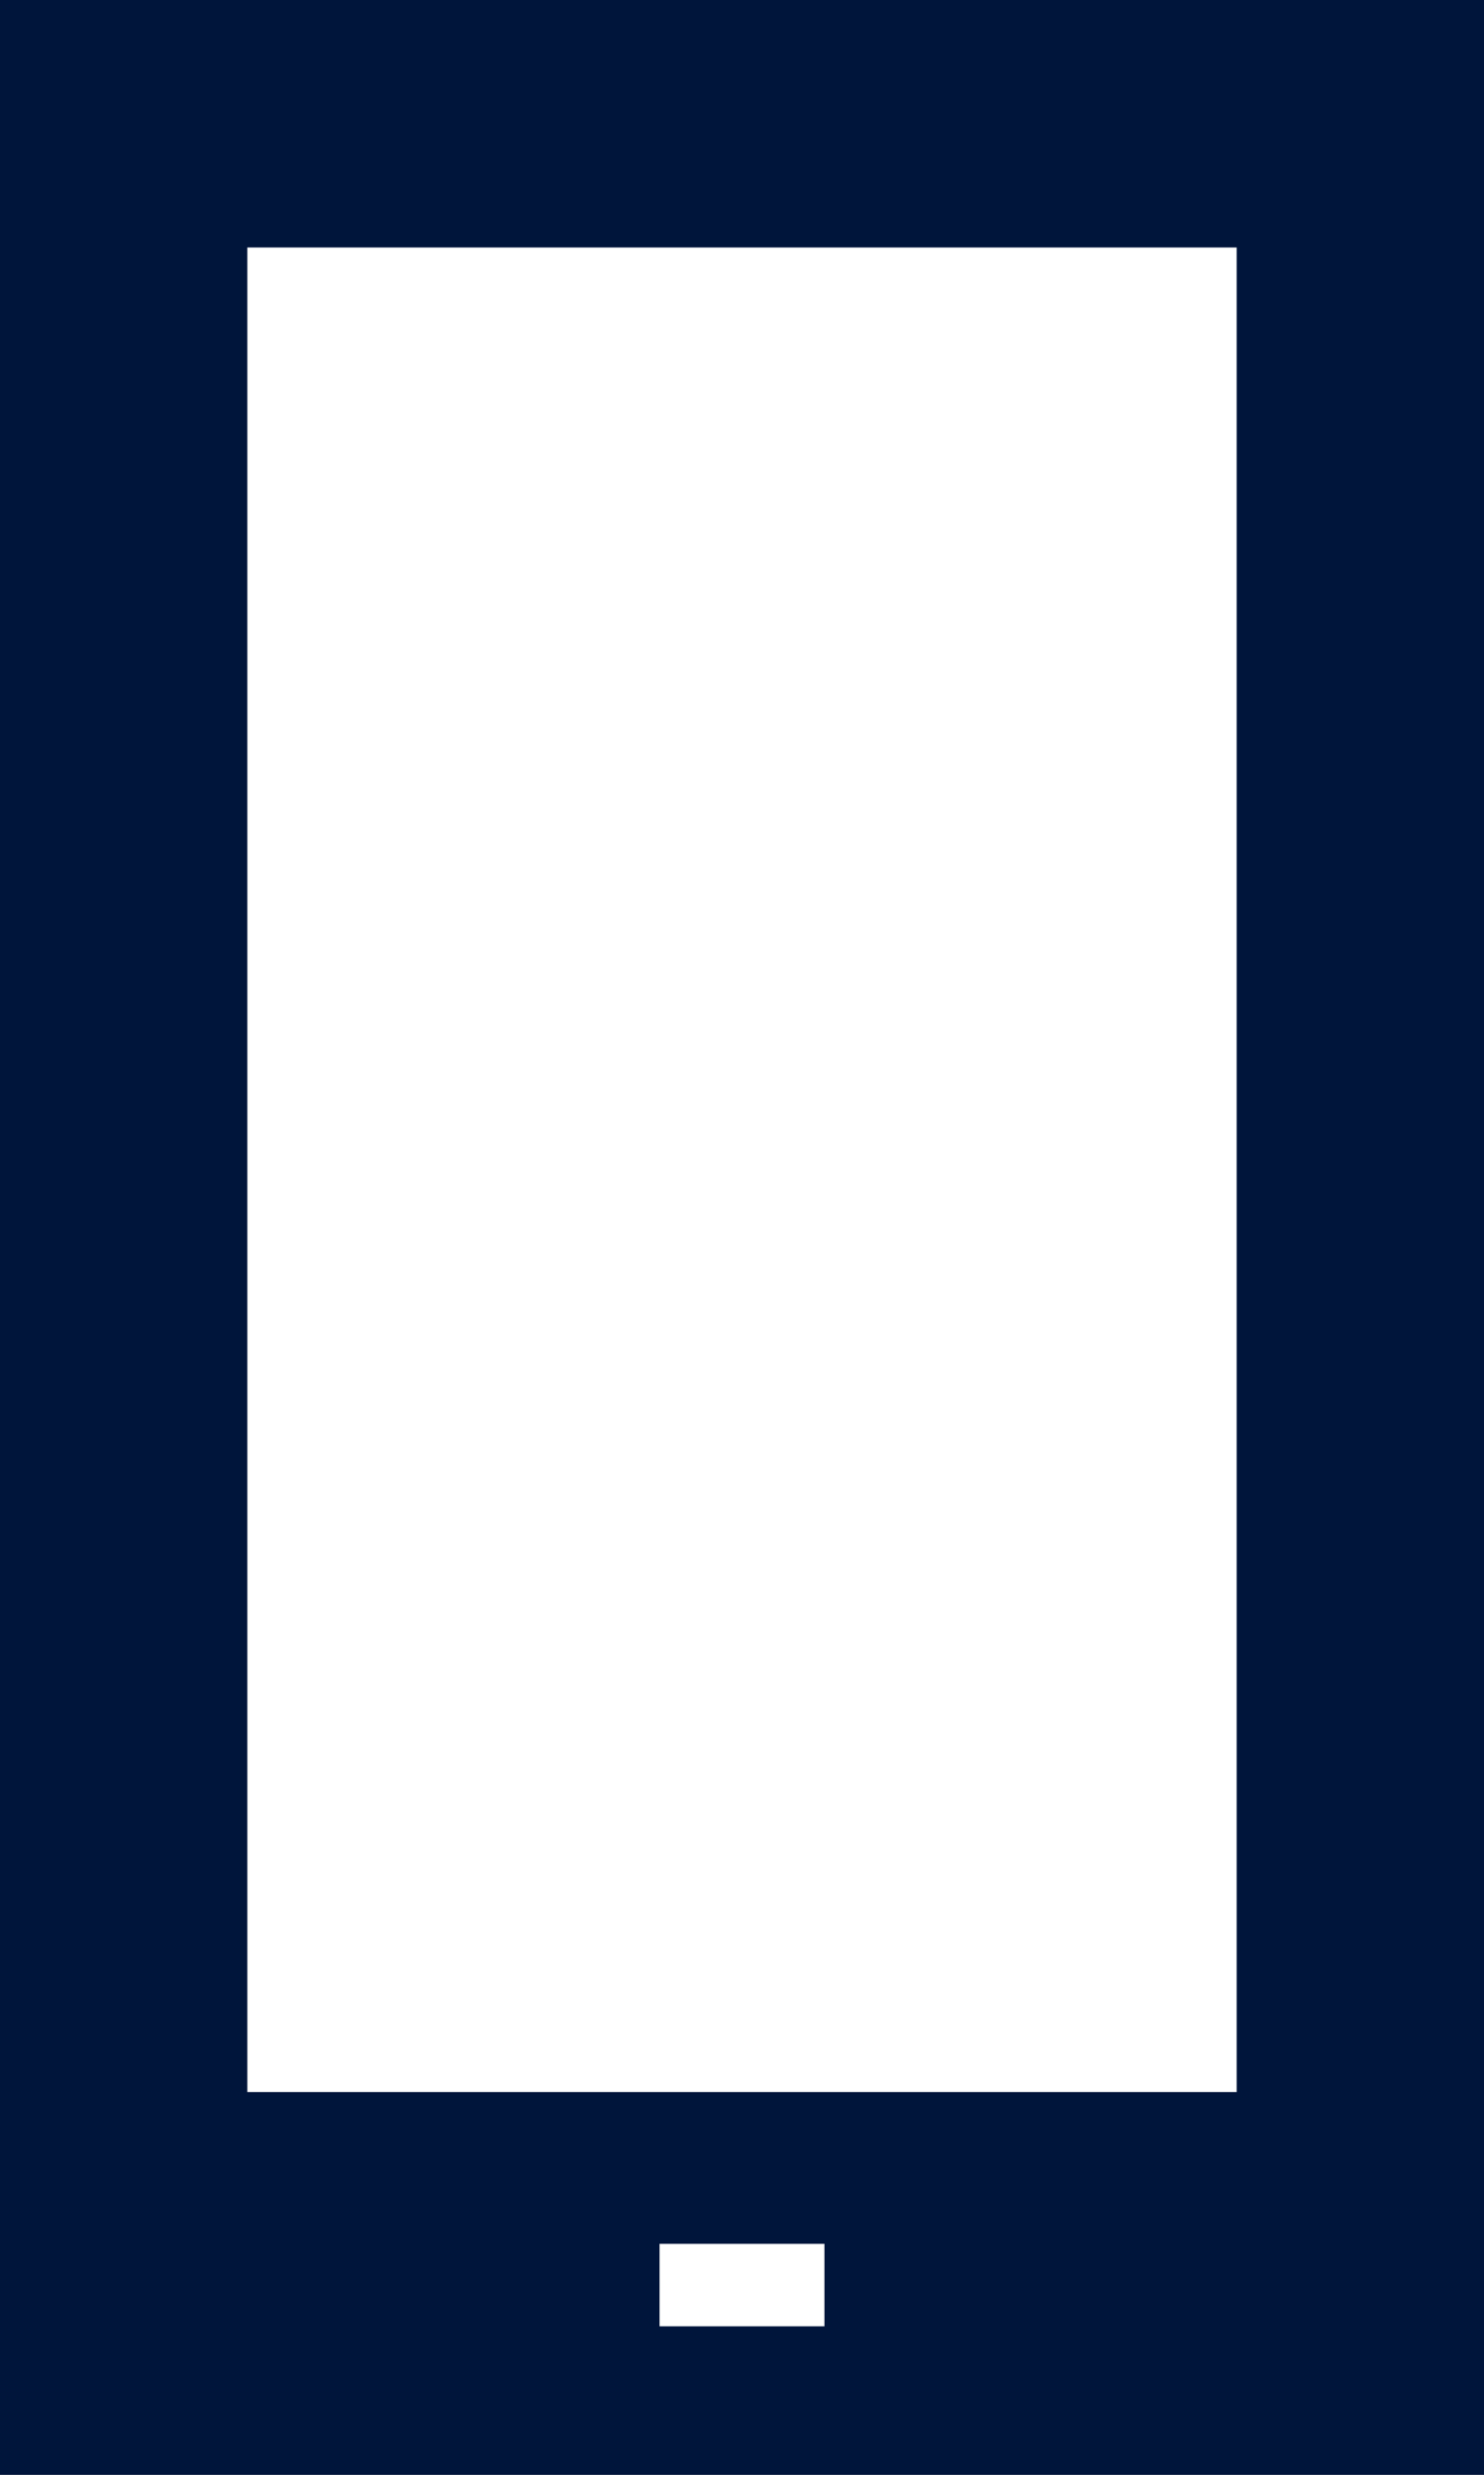 <svg width="18" height="30" viewBox="0 0 18 30" fill="none" xmlns="http://www.w3.org/2000/svg">
<rect x="0" y="0" width="18" height="30" fill="#808080" stroke="none"/>
<g clip-path="url(#clip0_70_289)">
<path d="M18 0H0V30H18V0Z" fill="#00153B"/>
<path d="M15 3H3V25.36H15V3Z" fill="white"/>
<path d="M10 27.2H8V28.2H10V27.2Z" fill="white"/>
</g>
<defs>
<clipPath id="clip0_70_289">
<rect width="18" height="30" fill="white"/>
</clipPath>
</defs>
</svg>

